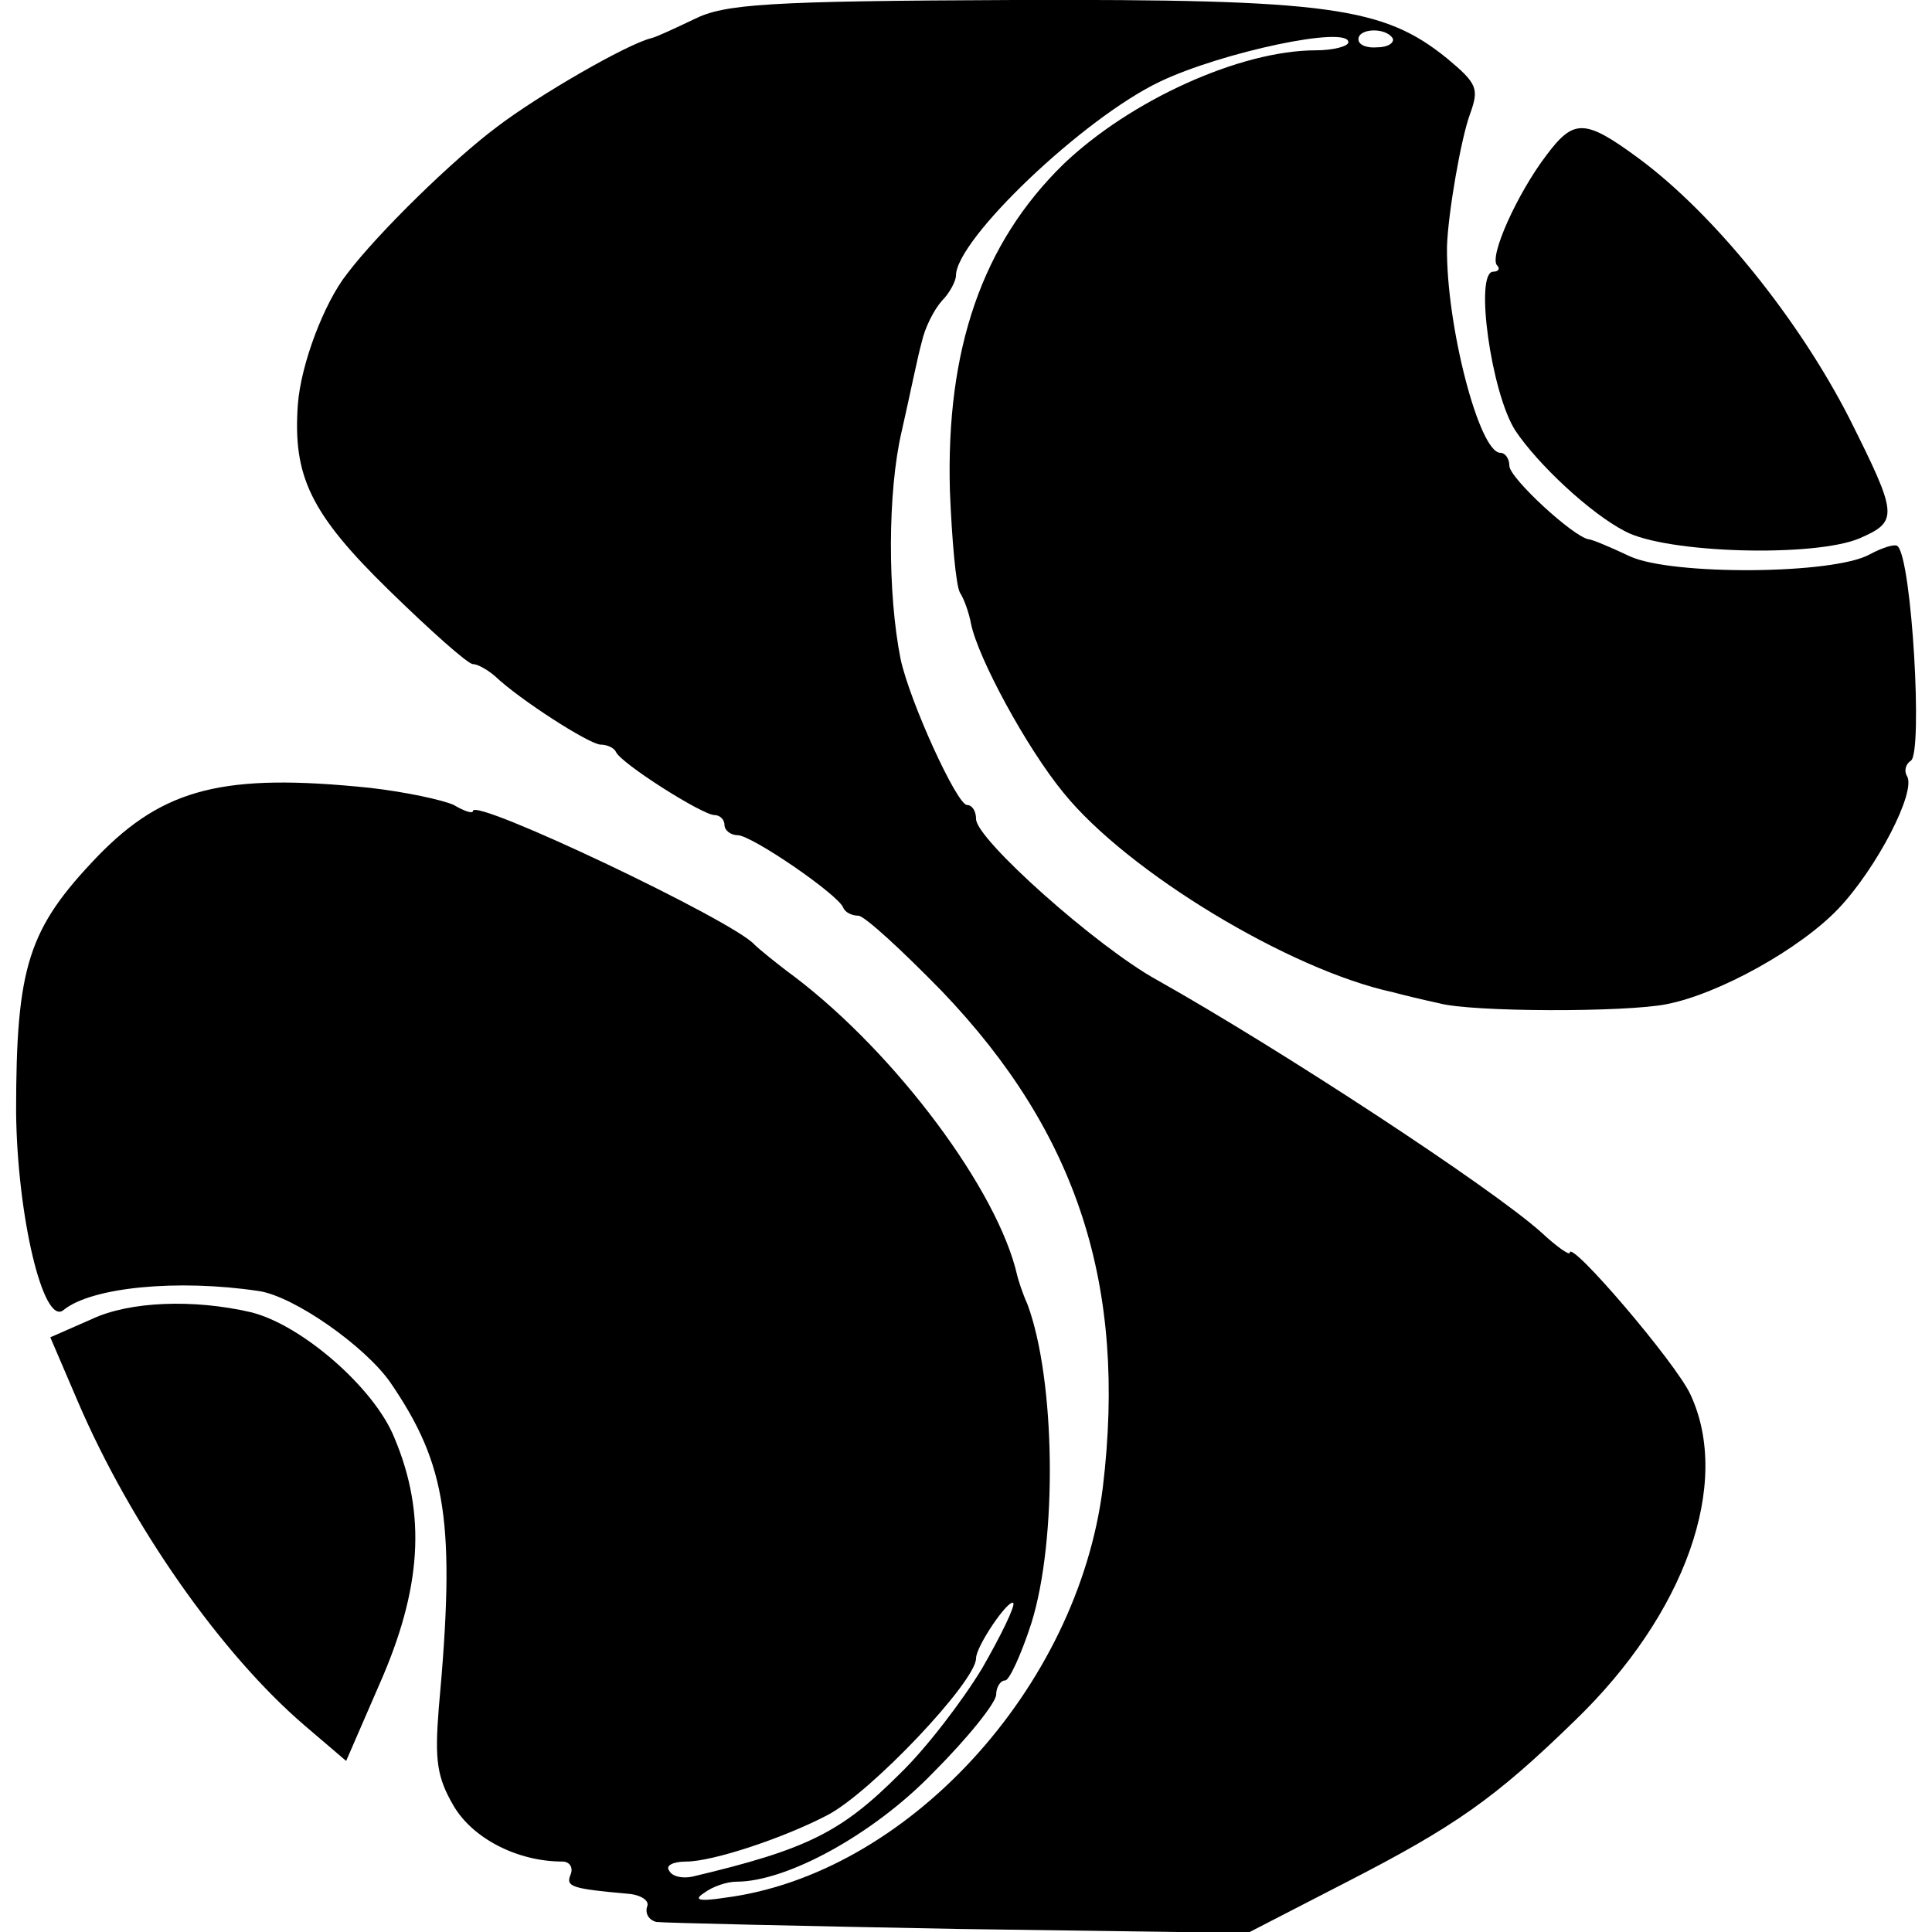 <?xml version="1.0" standalone="no"?>
<!DOCTYPE svg PUBLIC "-//W3C//DTD SVG 20010904//EN"
 "http://www.w3.org/TR/2001/REC-SVG-20010904/DTD/svg10.dtd">
<svg version="1.0" xmlns="http://www.w3.org/2000/svg"
 width="192pt" height="192pt" viewBox="0 0 192 192"
 preserveAspectRatio="xMidYMid meet">
<g transform="translate(0,192) scale(0.1,-0.1)"
fill="#000000" stroke="none">
<path d="M690 1901 c-19 -9 -38 -18 -43 -19 -24 -6 -111 -56 -153 -88 -43 -32
-118 -105 -149 -146 -23 -29 -46 -90 -49 -130 -5 -71 12 -108 91 -185 41 -40
78 -73 83 -73 5 0 15 -6 22 -12 24 -23 94 -68 105 -68 6 0 13 -3 15 -7 4 -11
86 -63 98 -63 5 0 10 -4 10 -10 0 -5 6 -10 13 -10 14 0 100 -59 105 -72 2 -5
9 -8 15 -8 6 0 43 -34 83 -75 135 -141 184 -293 160 -493 -25 -200 -195 -385
-376 -408 -26 -4 -31 -2 -20 5 8 6 22 11 32 11 50 0 136 47 195 108 35 35 63
70 63 78 0 7 4 14 9 14 4 0 16 26 26 57 26 83 24 242 -4 317 -5 11 -9 24 -10
28 -19 85 -121 221 -221 297 -19 14 -37 29 -40 32 -19 23 -280 147 -280 133 0
-3 -9 0 -19 6 -11 5 -48 13 -83 17 -145 15 -205 0 -271 -68 -69 -72 -81 -109
-81 -254 1 -103 27 -213 47 -197 28 23 114 31 194 19 35 -5 106 -55 131 -91
56 -82 65 -139 48 -324 -4 -51 -2 -68 15 -97 19 -32 63 -55 108 -55 7 0 11 -6
8 -13 -5 -12 1 -14 57 -19 13 -1 22 -7 19 -13 -2 -7 2 -13 9 -15 7 -1 142 -4
301 -7 l287 -4 99 51 c107 55 147 83 226 160 110 106 156 236 115 324 -14 31
-120 155 -120 141 0 -3 -13 6 -28 20 -50 45 -261 183 -382 251 -60 33 -180
140 -180 160 0 8 -4 14 -9 14 -10 0 -57 103 -66 145 -13 65 -13 166 1 226 8
35 16 75 20 89 3 14 12 32 20 41 8 8 14 20 14 25 0 36 127 157 203 193 61 29
187 56 187 39 0 -4 -15 -8 -32 -8 -76 0 -185 -50 -251 -113 -81 -79 -117 -184
-113 -325 2 -49 6 -94 10 -101 4 -6 9 -20 11 -31 7 -34 55 -123 92 -168 64
-79 225 -176 327 -198 11 -3 32 -8 46 -11 33 -9 186 -9 226 -1 52 10 133 55
171 95 38 40 78 117 68 132 -3 5 -1 12 4 15 12 8 1 199 -13 213 -2 3 -15 -1
-28 -8 -36 -20 -196 -21 -238 -2 -19 9 -38 17 -41 17 -15 2 -79 61 -79 73 0 7
-4 13 -9 13 -21 0 -54 127 -53 205 1 33 14 108 23 132 9 25 7 30 -23 55 -63
51 -117 59 -430 58 -246 -1 -288 -4 -318 -19z m694 -19 c2 -4 -4 -9 -15 -9
-10 -1 -19 2 -19 8 0 11 27 12 34 1z m-408 -1620 c-20 -33 -56 -80 -82 -105
-58 -58 -92 -75 -206 -102 -10 -2 -20 0 -23 6 -4 5 4 9 17 9 26 0 96 23 140
46 43 22 148 133 148 156 0 12 32 59 37 55 2 -3 -12 -32 -31 -65z"/>
<path d="M1537 1766 c-29 -38 -58 -102 -49 -110 3 -3 1 -6 -4 -6 -19 0 -2
-121 22 -158 22 -33 74 -82 109 -100 41 -22 188 -26 233 -7 39 17 38 23 -10
119 -50 98 -134 203 -210 259 -53 39 -64 39 -91 3z"/>
<path d="M91 609 l-41 -18 27 -63 c53 -124 143 -252 226 -323 l41 -35 33 76
c42 95 47 169 15 245 -20 50 -93 113 -143 125 -56 13 -120 11 -158 -7z"/>
</g>
</svg>
